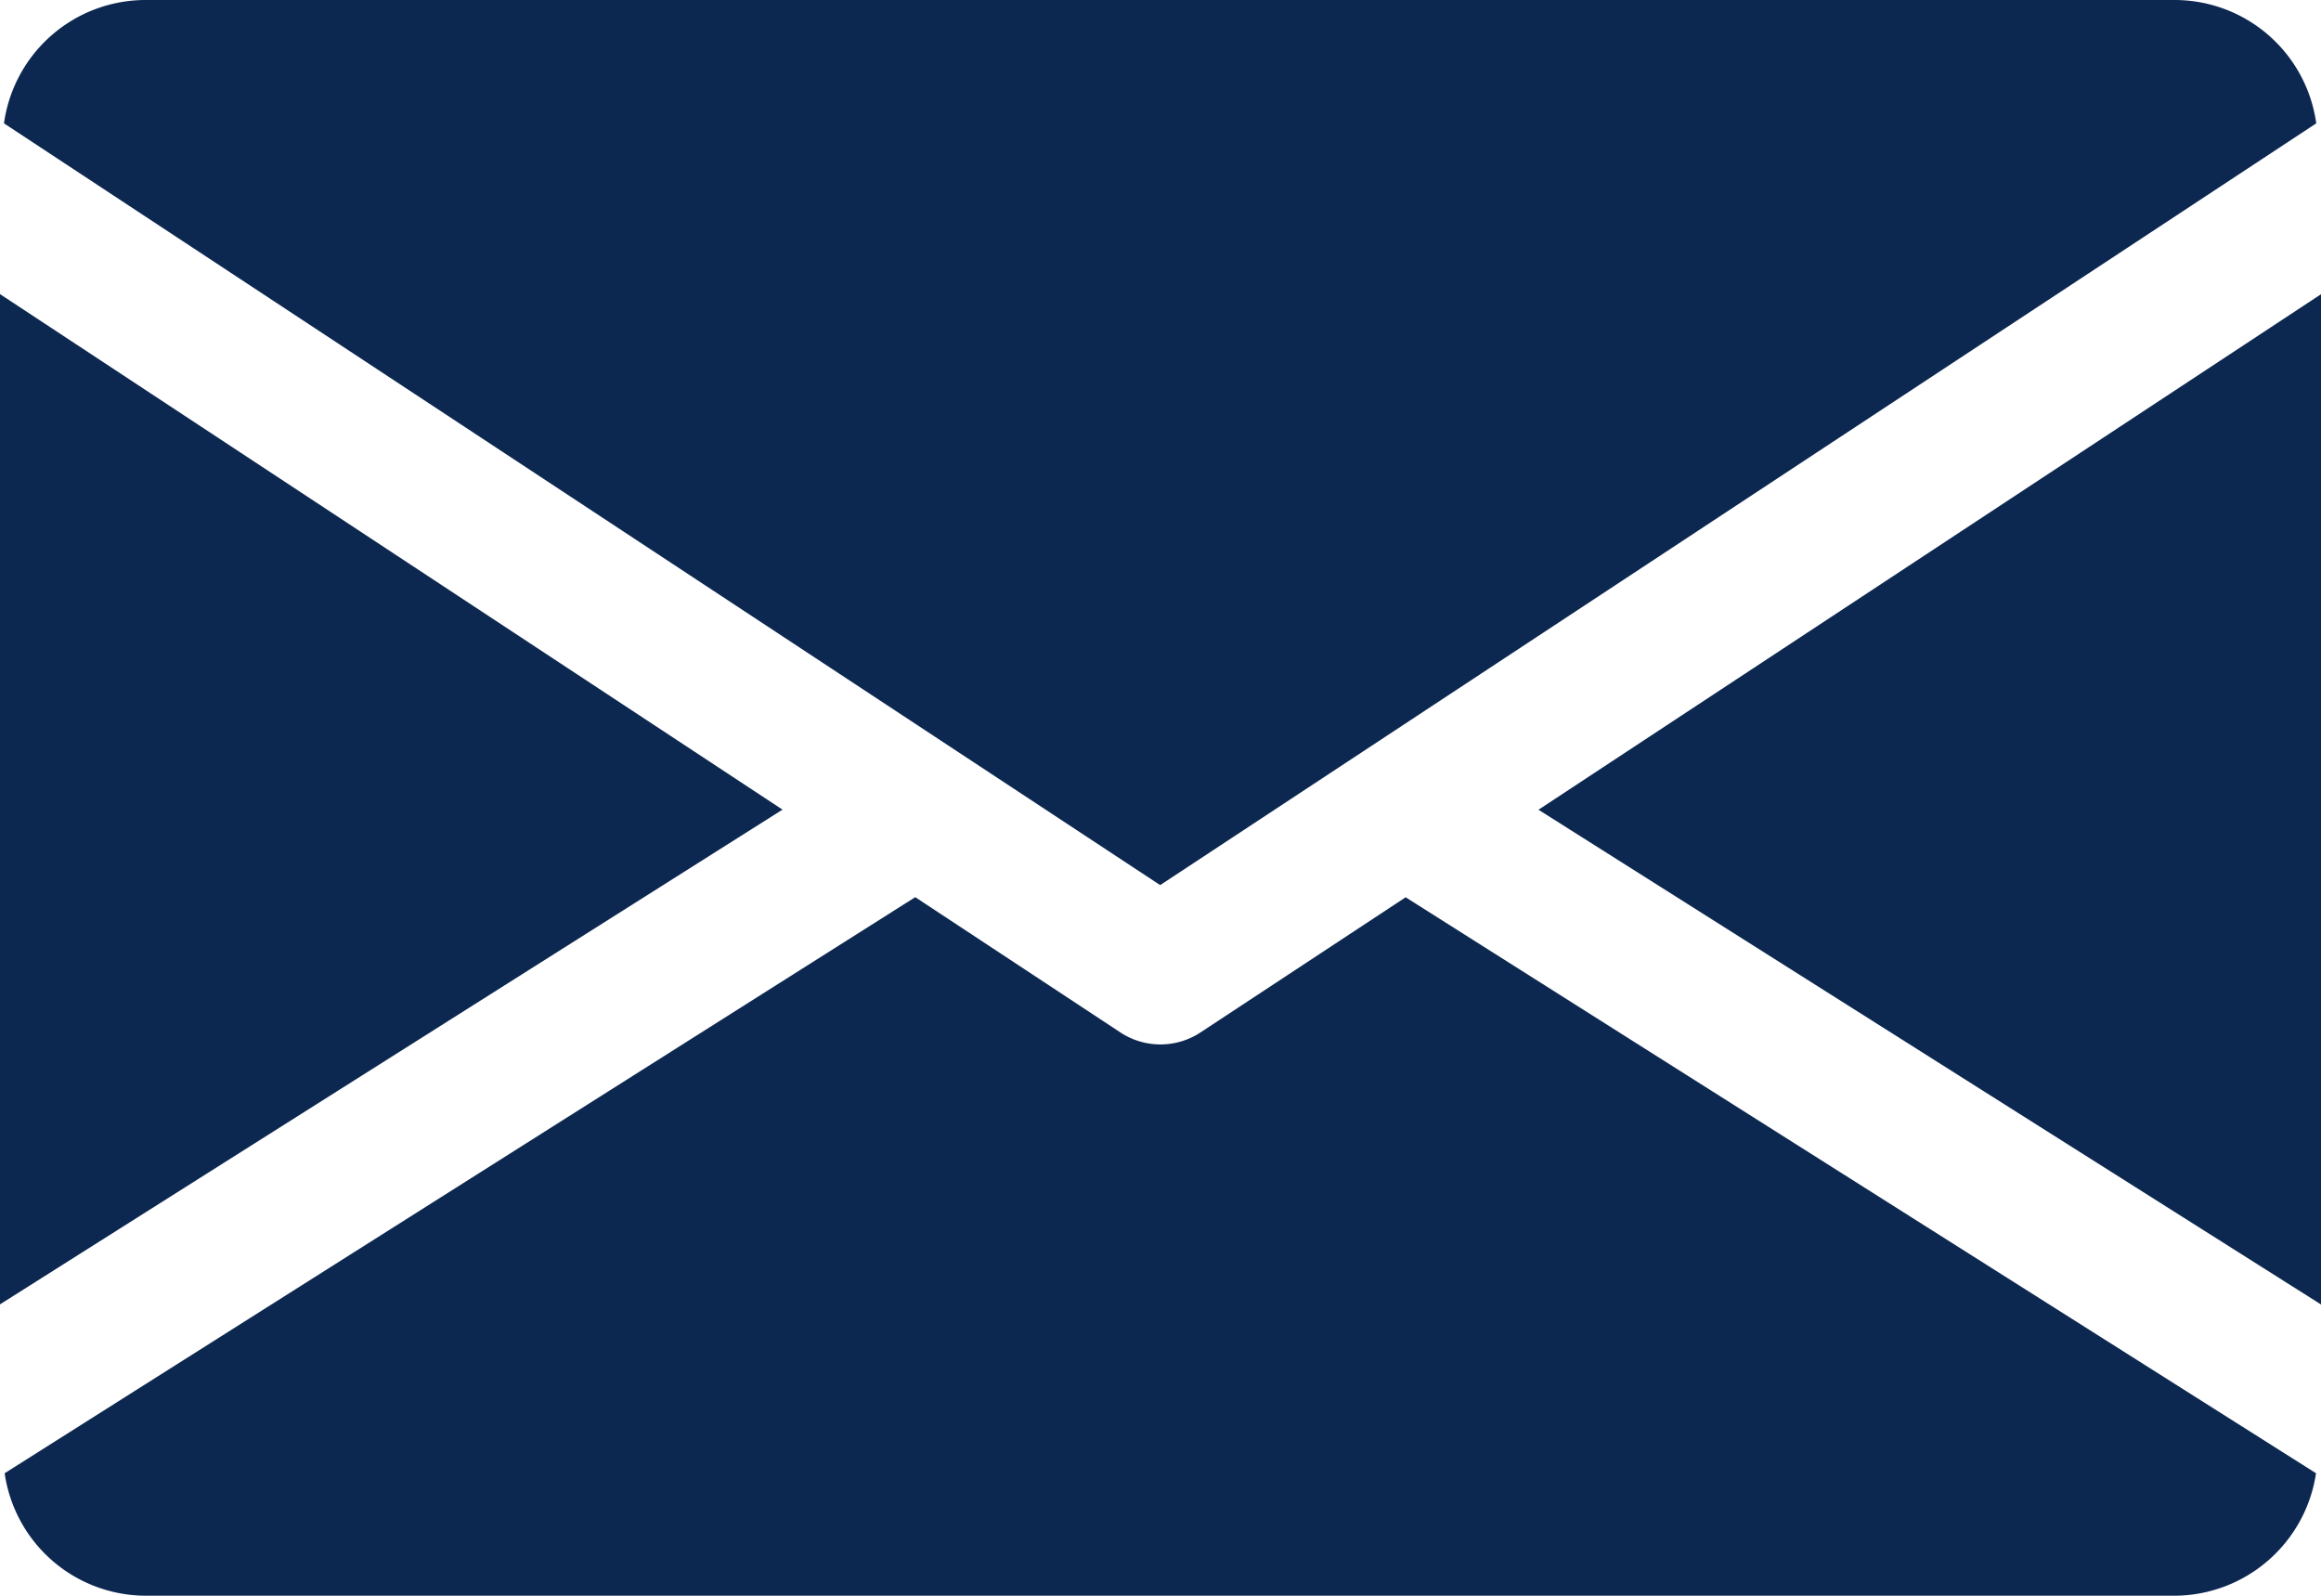 <svg xmlns="http://www.w3.org/2000/svg" width="21" height="14.437" viewBox="0 0 21 14.437"><defs><style>.a{fill:#0d2850;}</style></defs><g transform="translate(-1250.916 -6565.304)"><path class="a" d="M3538.836,5611.889l7.08,4.476v-9.14Z" transform="translate(-2274 960.741)"/><path class="a" d="M3524.916,5607.224v9.14l7.08-4.476Z" transform="translate(-2274 960.741)"/><path class="a" d="M3544.6,5604.563h-18.375a1.294,1.294,0,0,0-1.273,1.116l10.461,6.892,10.46-6.892A1.294,1.294,0,0,0,3544.6,5604.563Z" transform="translate(-2274 960.741)"/><path class="a" d="M3537.634,5612.681l-1.858,1.224a.659.659,0,0,1-.721,0l-1.858-1.225-8.239,5.212a1.293,1.293,0,0,0,1.27,1.108H3544.6a1.3,1.3,0,0,0,1.271-1.108Z" transform="translate(-2274 960.741)"/></g></svg>